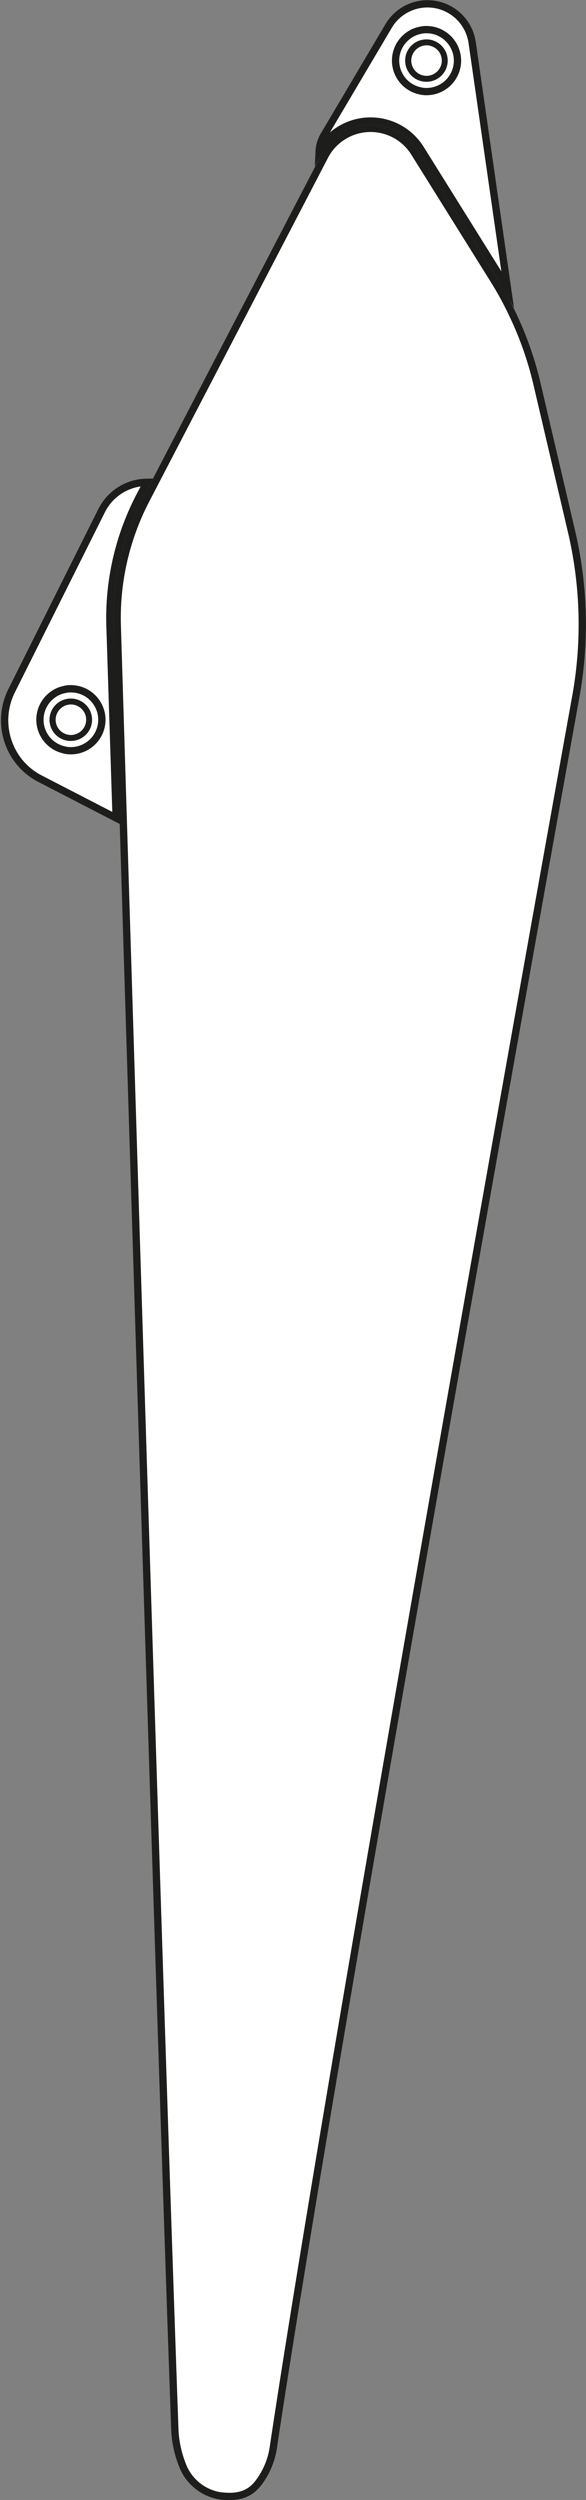<svg xmlns="http://www.w3.org/2000/svg" width="80.239" height="342.201" viewBox="0 0 80.239 342.201"><rect x="0" y="0" width="80.239" height="342.201" fill="#808080" stroke="none"/><g transform="translate(-40.45 0.018)"><path d="M84.768,18.577l8.89-15.03a6.18,6.18,0,0,1,11.287,1.515,6.492,6.492,0,0,1,.158.752l4.848,33.72c-.336-.6-.678-1.188-1.039-1.766l-10.87-17.41a8.059,8.059,0,0,0-13.89.333A4.659,4.659,0,0,1,84.768,18.577Z" fill="#fff" stroke="#1d1d1b" stroke-miterlimit="10" stroke-width="1"/><path d="M42.025,94.566,54.355,69.9A7.014,7.014,0,0,1,60.562,66l-1.028,1.982a36.022,36.022,0,0,0-4.026,17.667l.846,26.305-10.408-5.376a8.922,8.922,0,0,1-2.907-2.377A9.057,9.057,0,0,1,42.025,94.566Z" fill="#fff" stroke="#1d1d1b" stroke-miterlimit="10" stroke-width="1"/><path d="M77.878,334.973a10.564,10.564,0,0,1-2.043,4.872c-1.123,1.425-2.543,2.125-5.35,1.755a6.665,6.665,0,0,1-4.871-3.759,14.913,14.913,0,0,1-1.236-5.662c-2.213-61.632-7.871-246.561-7.871-246.561a35.036,35.036,0,0,1,3.914-17.175l24.491-47.08a7.072,7.072,0,0,1,12.281-.476L108.064,38.3a44.665,44.665,0,0,1,2.345,4.246,46.674,46.674,0,0,1,3.621,10.209l4.682,20a55.7,55.7,0,0,1,.649,22.2S86.872,274.94,77.878,334.973Z" fill="#fff" stroke="#1d1d1b" stroke-miterlimit="10" stroke-width="1"/><path d="M97.8,12.89a3.919,3.919,0,0,0,1.053.128,4.746,4.746,0,0,0,4.74-4.74,4.761,4.761,0,0,0-4.74-4.74,3.825,3.825,0,0,0-1.018.12,4.443,4.443,0,0,0-1.821.829,4.729,4.729,0,0,0,1.786,8.4ZM96.617,5.285a3.5,3.5,0,0,1,1.449-.655,2.953,2.953,0,0,1,.787-.092,3.7,3.7,0,0,1,3.084,1.638l.005.006a3.675,3.675,0,0,1,.651,2.1,3.745,3.745,0,0,1-3.74,3.74,3,3,0,0,1-.815-.1,3.729,3.729,0,0,1-1.421-6.634Z" fill="#1d1d1b"/><path d="M100.164,10.861a2.892,2.892,0,0,0,0-5.164A2.823,2.823,0,0,0,98.455,5.4a2.9,2.9,0,0,0,.4,5.776A2.813,2.813,0,0,0,100.164,10.861Zm-3.4-2.583a2.1,2.1,0,0,1,1.81-2.07,1.963,1.963,0,0,1,.28-.02,2.014,2.014,0,0,1,.941.23l.007,0a2.08,2.08,0,0,1-.007,3.715,2.014,2.014,0,0,1-.941.23A2.092,2.092,0,0,1,96.763,8.278Z" fill="#1d1d1b"/><path d="M49.1,103.114a3.932,3.932,0,0,0,1.054.128A4.745,4.745,0,0,0,54.9,98.5a4.762,4.762,0,0,0-4.74-4.741,3.781,3.781,0,0,0-1.018.121,4.453,4.453,0,0,0-1.822.829,4.728,4.728,0,0,0,1.786,8.4Zm-1.182-7.6a3.5,3.5,0,0,1,1.449-.655,2.95,2.95,0,0,1,.787-.093A3.7,3.7,0,0,1,53.242,96.4l.005.006a3.675,3.675,0,0,1,.651,2.1,3.744,3.744,0,0,1-3.74,3.739,3,3,0,0,1-.815-.1,3.728,3.728,0,0,1-1.421-6.634Z" fill="#1d1d1b"/><path d="M51.469,101.085a2.891,2.891,0,0,0,0-5.163,2.823,2.823,0,0,0-1.713-.293,2.9,2.9,0,0,0,.4,5.776A2.8,2.8,0,0,0,51.469,101.085Zm-3.4-2.582a2.1,2.1,0,0,1,1.81-2.07,1.818,1.818,0,0,1,.28-.02,2.007,2.007,0,0,1,.94.23l.008,0a2.08,2.08,0,0,1-.007,3.715,2.014,2.014,0,0,1-.941.23A2.092,2.092,0,0,1,48.068,98.5Z" fill="#1d1d1b"/></g></svg>